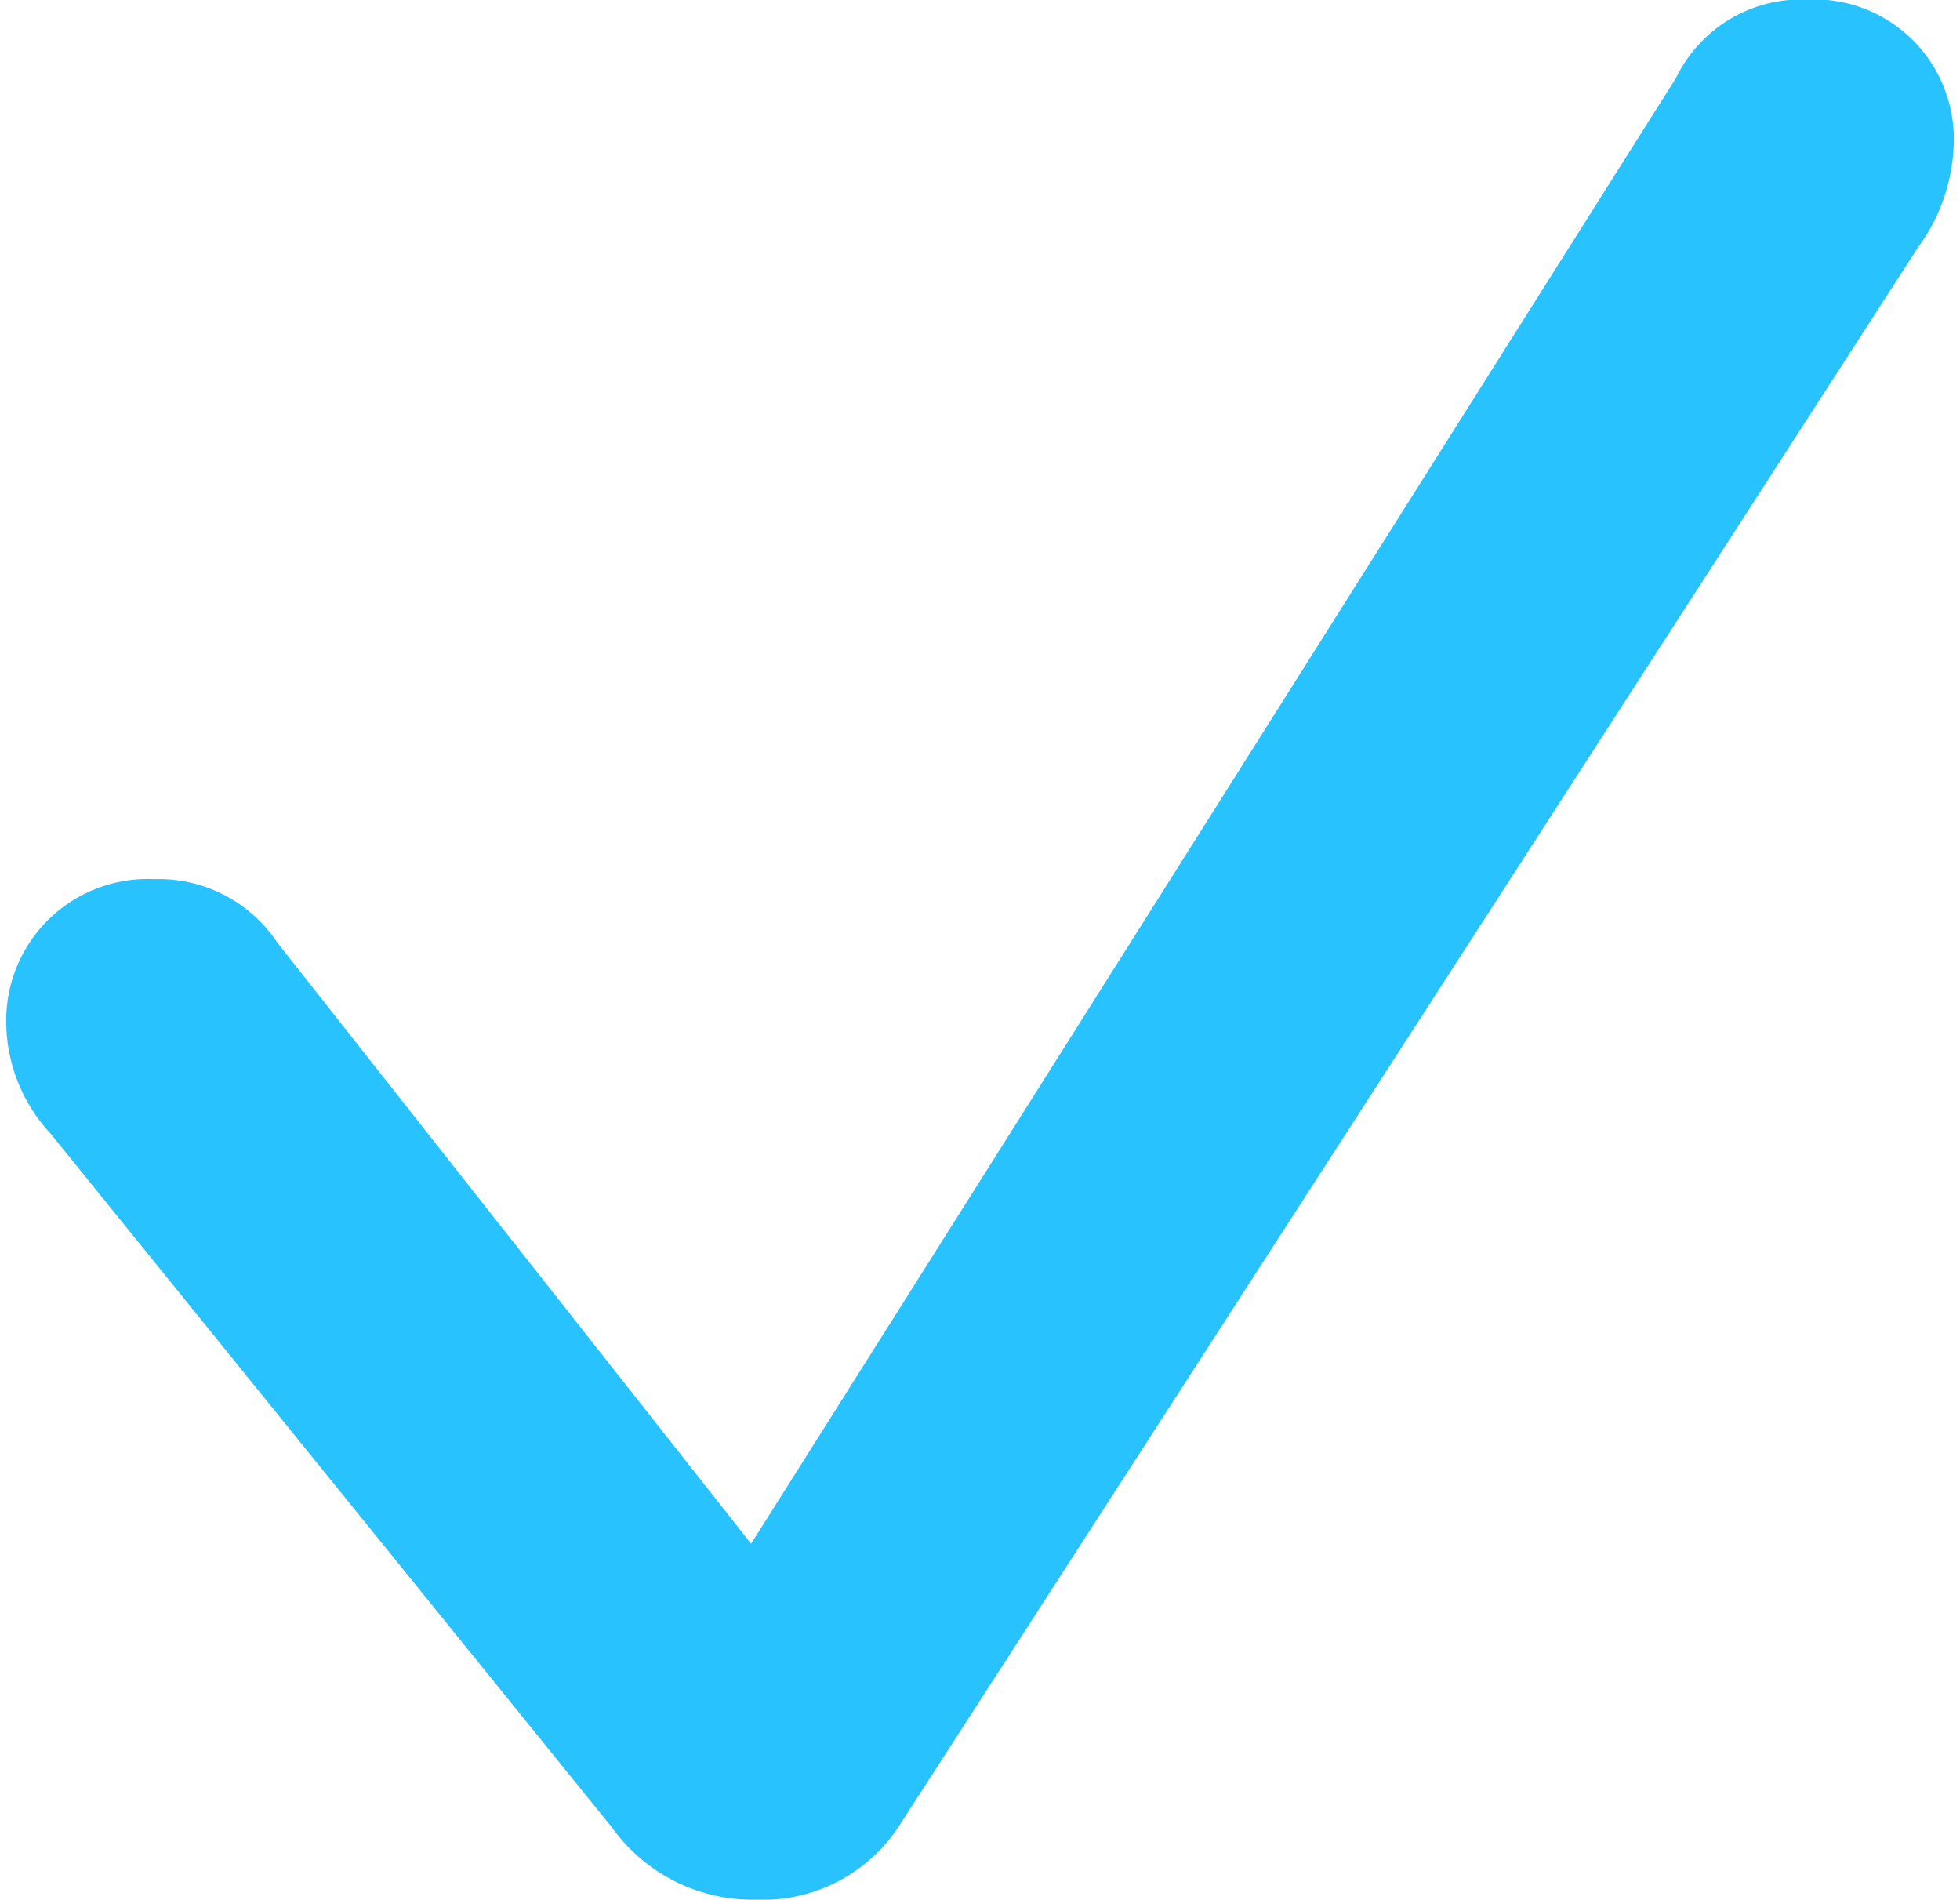 <svg xmlns="http://www.w3.org/2000/svg" width="15.887" height="15.395" viewBox="0 0 19.887 19.395">
  <path id="Path_1" data-name="Path 1" d="M10.477,1.934a1.66,1.66,0,0,0,1.477-.773l10.395-16.1A1.873,1.873,0,0,0,22.711-16a1.425,1.425,0,0,0-1.5-1.465,1.419,1.419,0,0,0-1.336.8L10.43-1.7,5.59-7.84a1.451,1.451,0,0,0-1.254-.645A1.444,1.444,0,0,0,2.824-7.008,1.678,1.678,0,0,0,3.27-5.895L9.012,1.2A1.763,1.763,0,0,0,10.477,1.934Z" transform="translate(-2.824 17.461)" fill="#28c2fe"/>
</svg>
